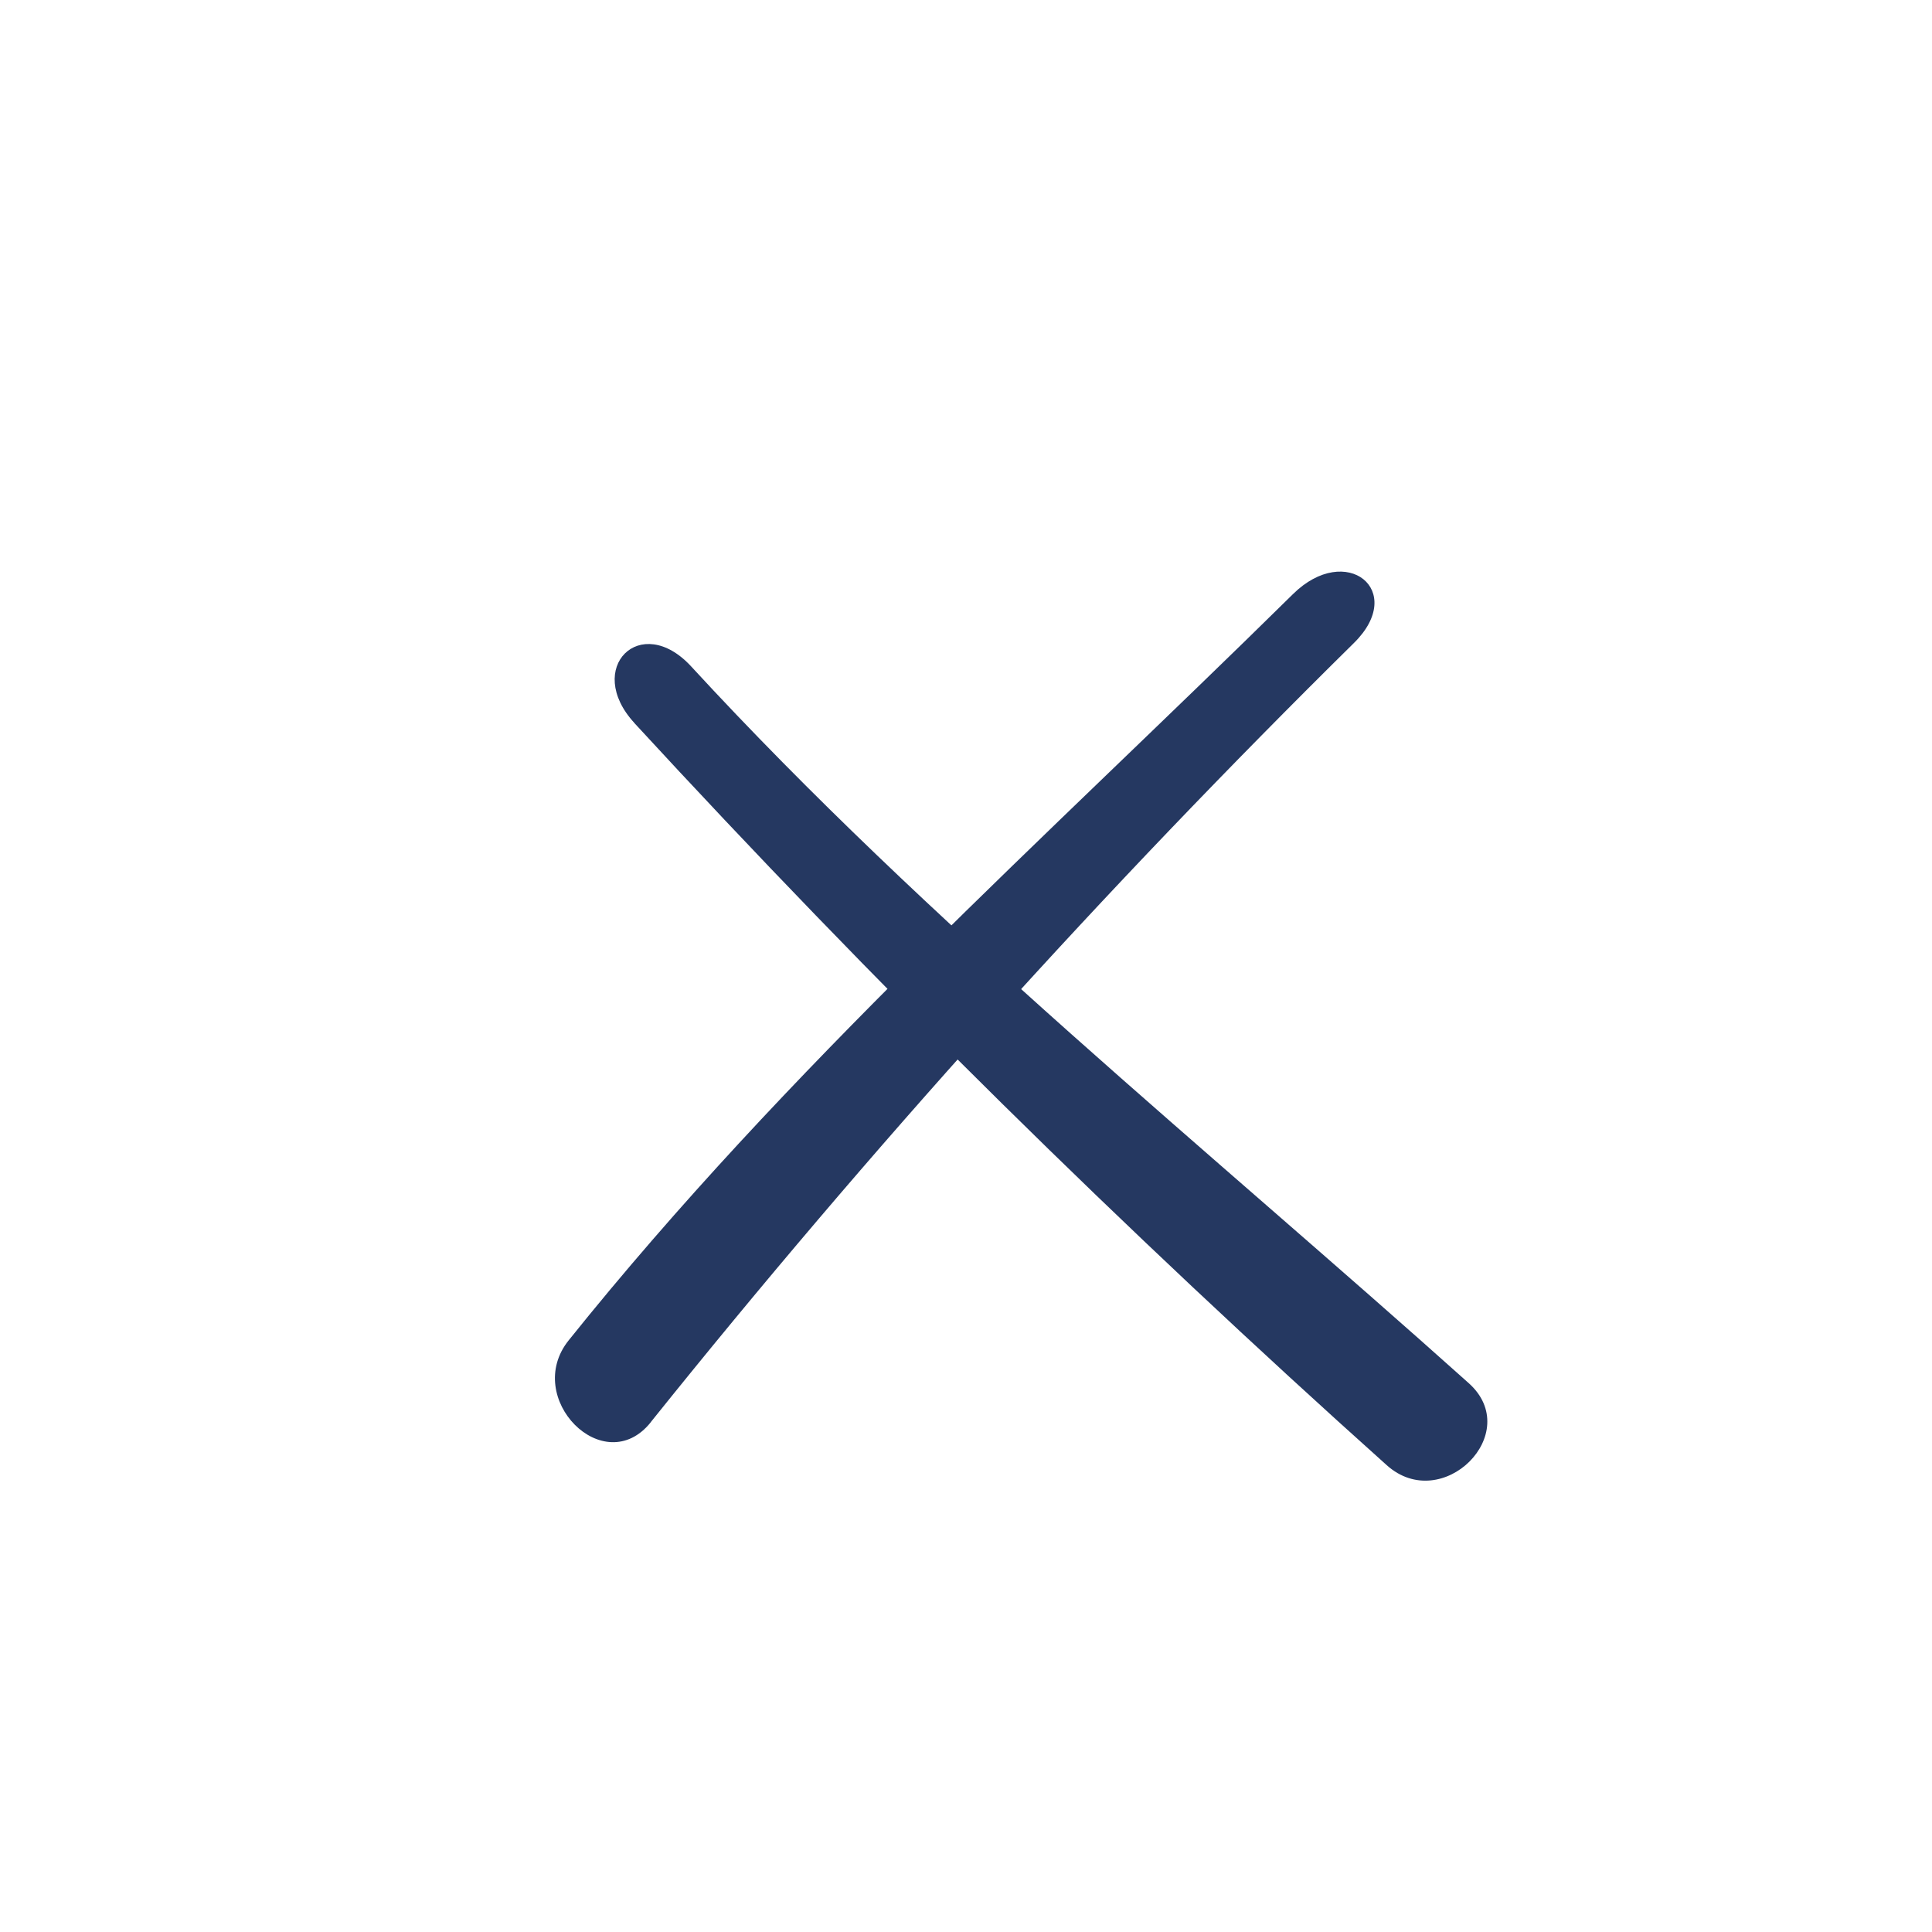 <?xml version="1.0" encoding="UTF-8"?>
<svg id="a" data-name="Layer 1" xmlns="http://www.w3.org/2000/svg" viewBox="0 0 200 200">
  <defs>
    <style>
      .b {
        fill: #253861;
      }
    </style>
  </defs>
  <path class="b" d="M65.67,74.85c24.72,26.85,50.71,52.48,77.89,76.83,5.74,5.14,14.25-3.32,8.49-8.49-27.18-24.35-55.78-47.35-80.5-74.2-5.24-5.69-11.11.17-5.88,5.85h0Z"/>
  <path class="b" d="M67.35,147.24c22.68-28.29,46.99-55.22,72.81-80.68,5.51-5.43-.81-10.49-6.31-5.06-25.82,25.45-52.3,48.96-74.98,77.25-4.79,5.97,3.65,14.51,8.49,8.49h0Z"/>
</svg>